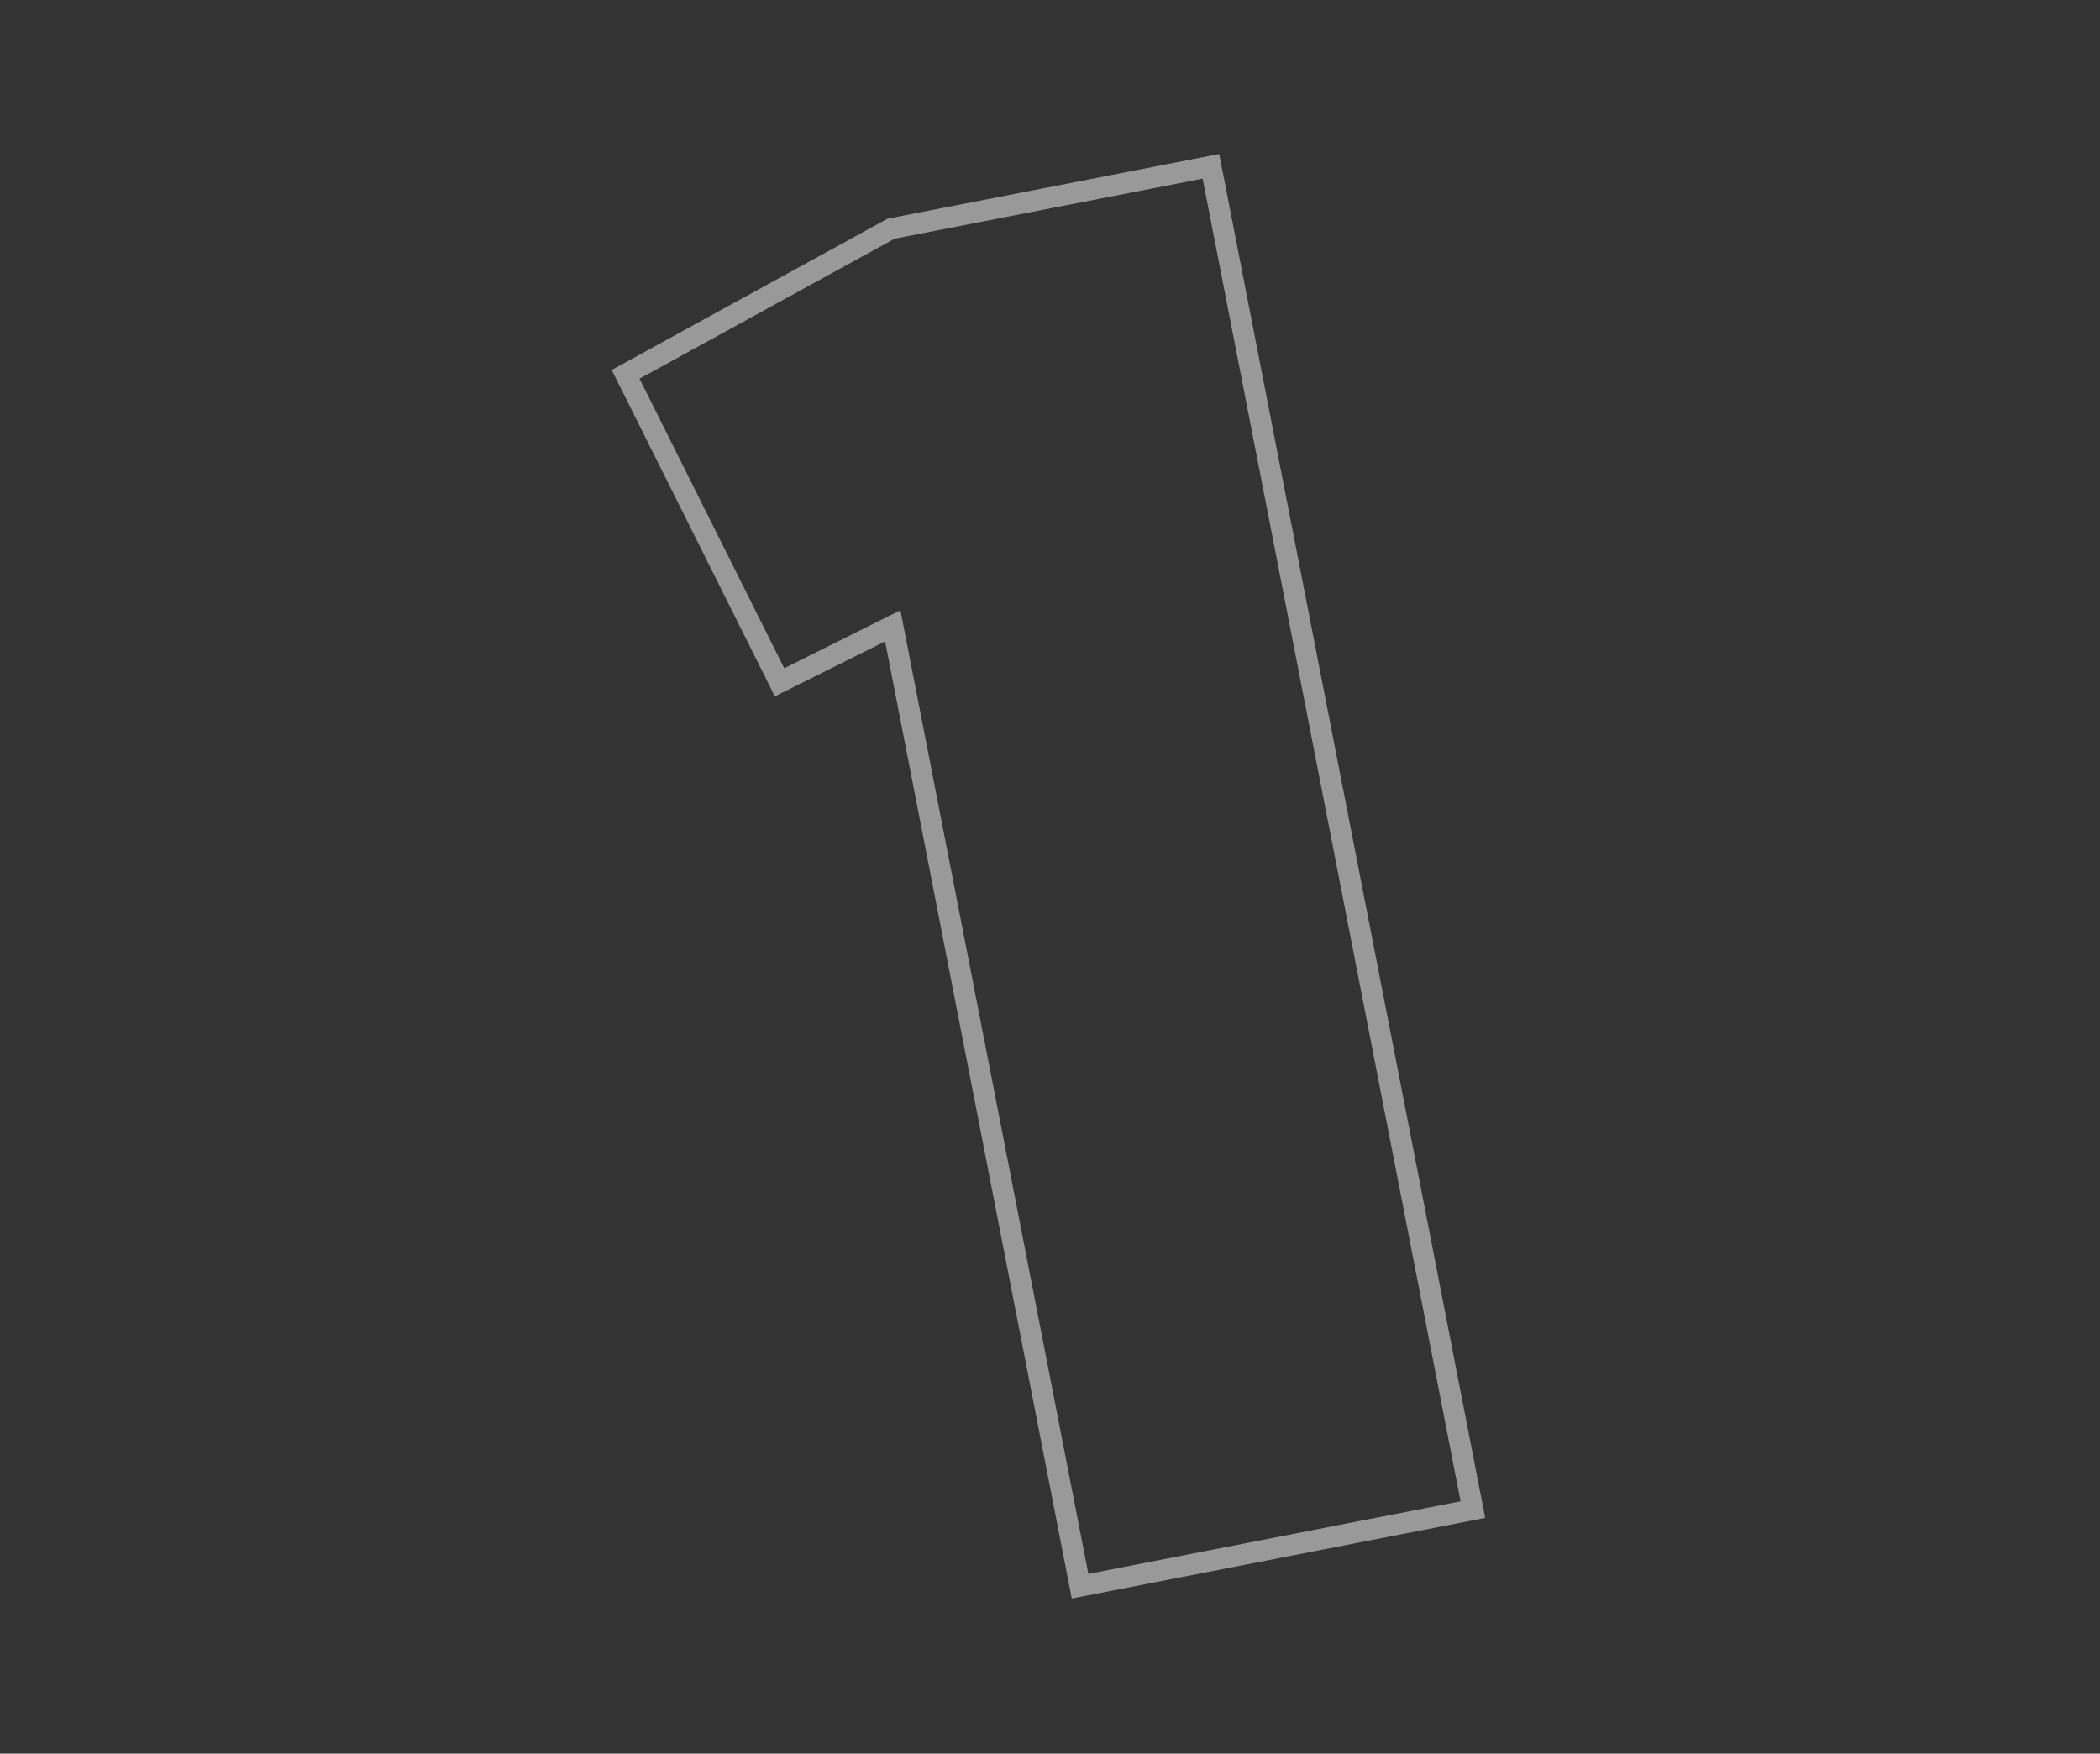 <svg width="600" height="501" viewBox="0 0 600 501" fill="none" xmlns="http://www.w3.org/2000/svg">
<rect x="0" y="0" width="600" height="501" fill="#333333" stroke="none"/>
<path fill-rule="evenodd" clip-rule="evenodd" d="M221.385 198.953L174.773 105.711L253.548 62.49L348.347 44L424.346 433.658L306.222 456.697L252.886 183.237L221.385 198.953ZM257.265 174.347L310.963 449.659L417.309 428.917L343.606 51.038L255.614 68.2L182.722 108.194L224.072 190.908L257.265 174.347Z" fill="white" fill-opacity="0.5"/>
</svg>
